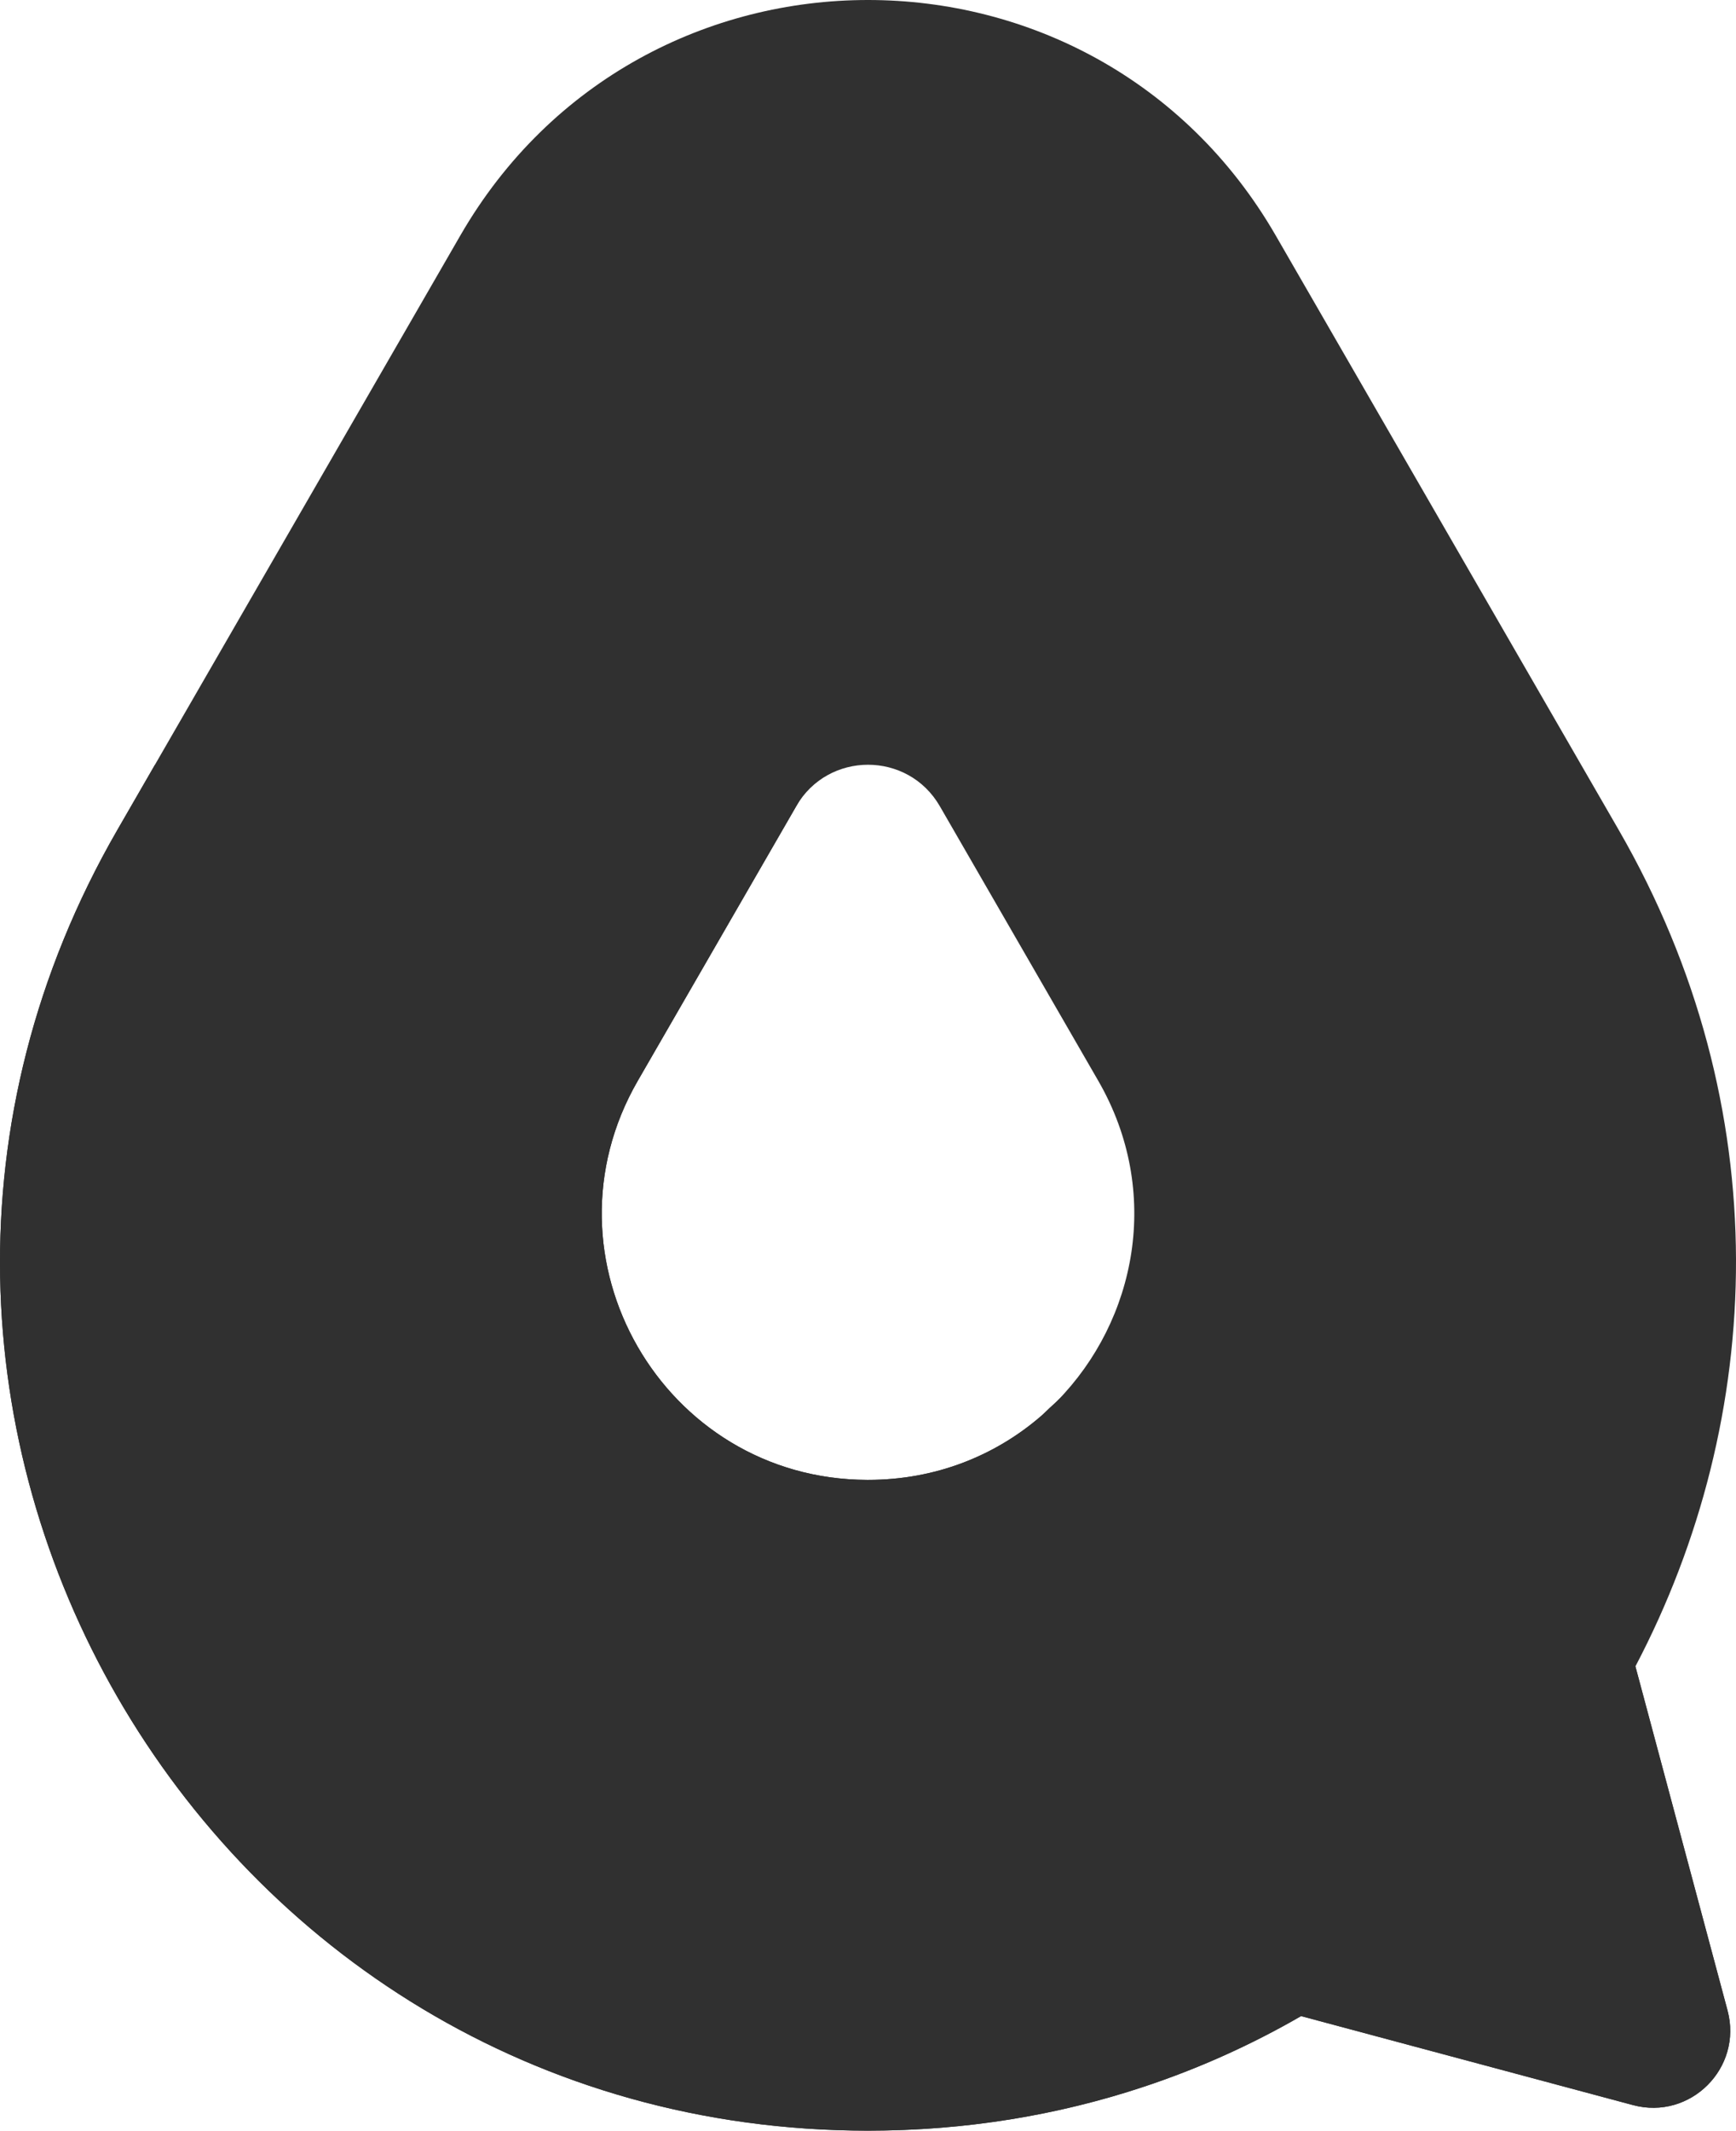 <?xml version="1.0" encoding="UTF-8"?><svg id="a" xmlns="http://www.w3.org/2000/svg" xmlns:xlink="http://www.w3.org/1999/xlink" viewBox="0 0 134.273 164.701"><defs><linearGradient id="b" x1="67.137" y1="0" x2="67.137" y2="164.7" gradientUnits="userSpaceOnUse"><stop offset="0" stop-color="#40bced"/><stop offset=".624" stop-color="#3b74ba"/></linearGradient><linearGradient id="c" x1="66.913" y1="70.819" x2="66.913" y2="162.827" gradientUnits="userSpaceOnUse"><stop offset="0" stop-color="#04556d" stop-opacity="0"/><stop offset="1" stop-color="#1f1e5a" stop-opacity=".953"/></linearGradient></defs><path d="M126.493,128.813c10.09-19.188,11.089-43.215-1.298-64.67l-26.521-45.936c-14.016-24.276-49.055-24.276-63.071,0l-26.521,45.936c-25.803,44.692,6.451,100.557,58.057,100.557h0c12.477,0,23.818-3.273,33.485-8.857l25.681,6.881c4.441,1.19,8.505-2.874,7.315-7.315l-7.126-26.596ZM67.138,114.396h0c-15.831,0-25.726-17.138-17.81-30.848l12.254-21.225c2.469-4.277,8.643-4.277,11.112,0l12.254,21.225c4.96,8.59,2.926,18.525-3.178,24.748-.403.353-.797.725-1.186,1.108-3.523,3.067-8.15,4.992-13.447,4.992Z" fill="#303030"/><path d="M133.617,155.407l-7.123-26.591-2.004-7.47c-5.072-18.941-28.146-25.693-42.625-13.14-.454.467-.927.915-1.429,1.334l-.012.012c-3.499,2.984-8.068,4.844-13.283,4.844h-.102c-15.772-.072-25.61-17.171-17.709-30.849l14.106-24.432H11.988l-2.904,5.031c-25.807,44.689,6.447,100.556,58.056,100.556,7.56,0,14.701-1.196,21.304-3.385,4.306-1.424,8.379-3.266,12.195-5.472l25.664,6.878c4.444,1.19,8.505-2.871,7.314-7.315Z" fill="#303030"/></svg>
